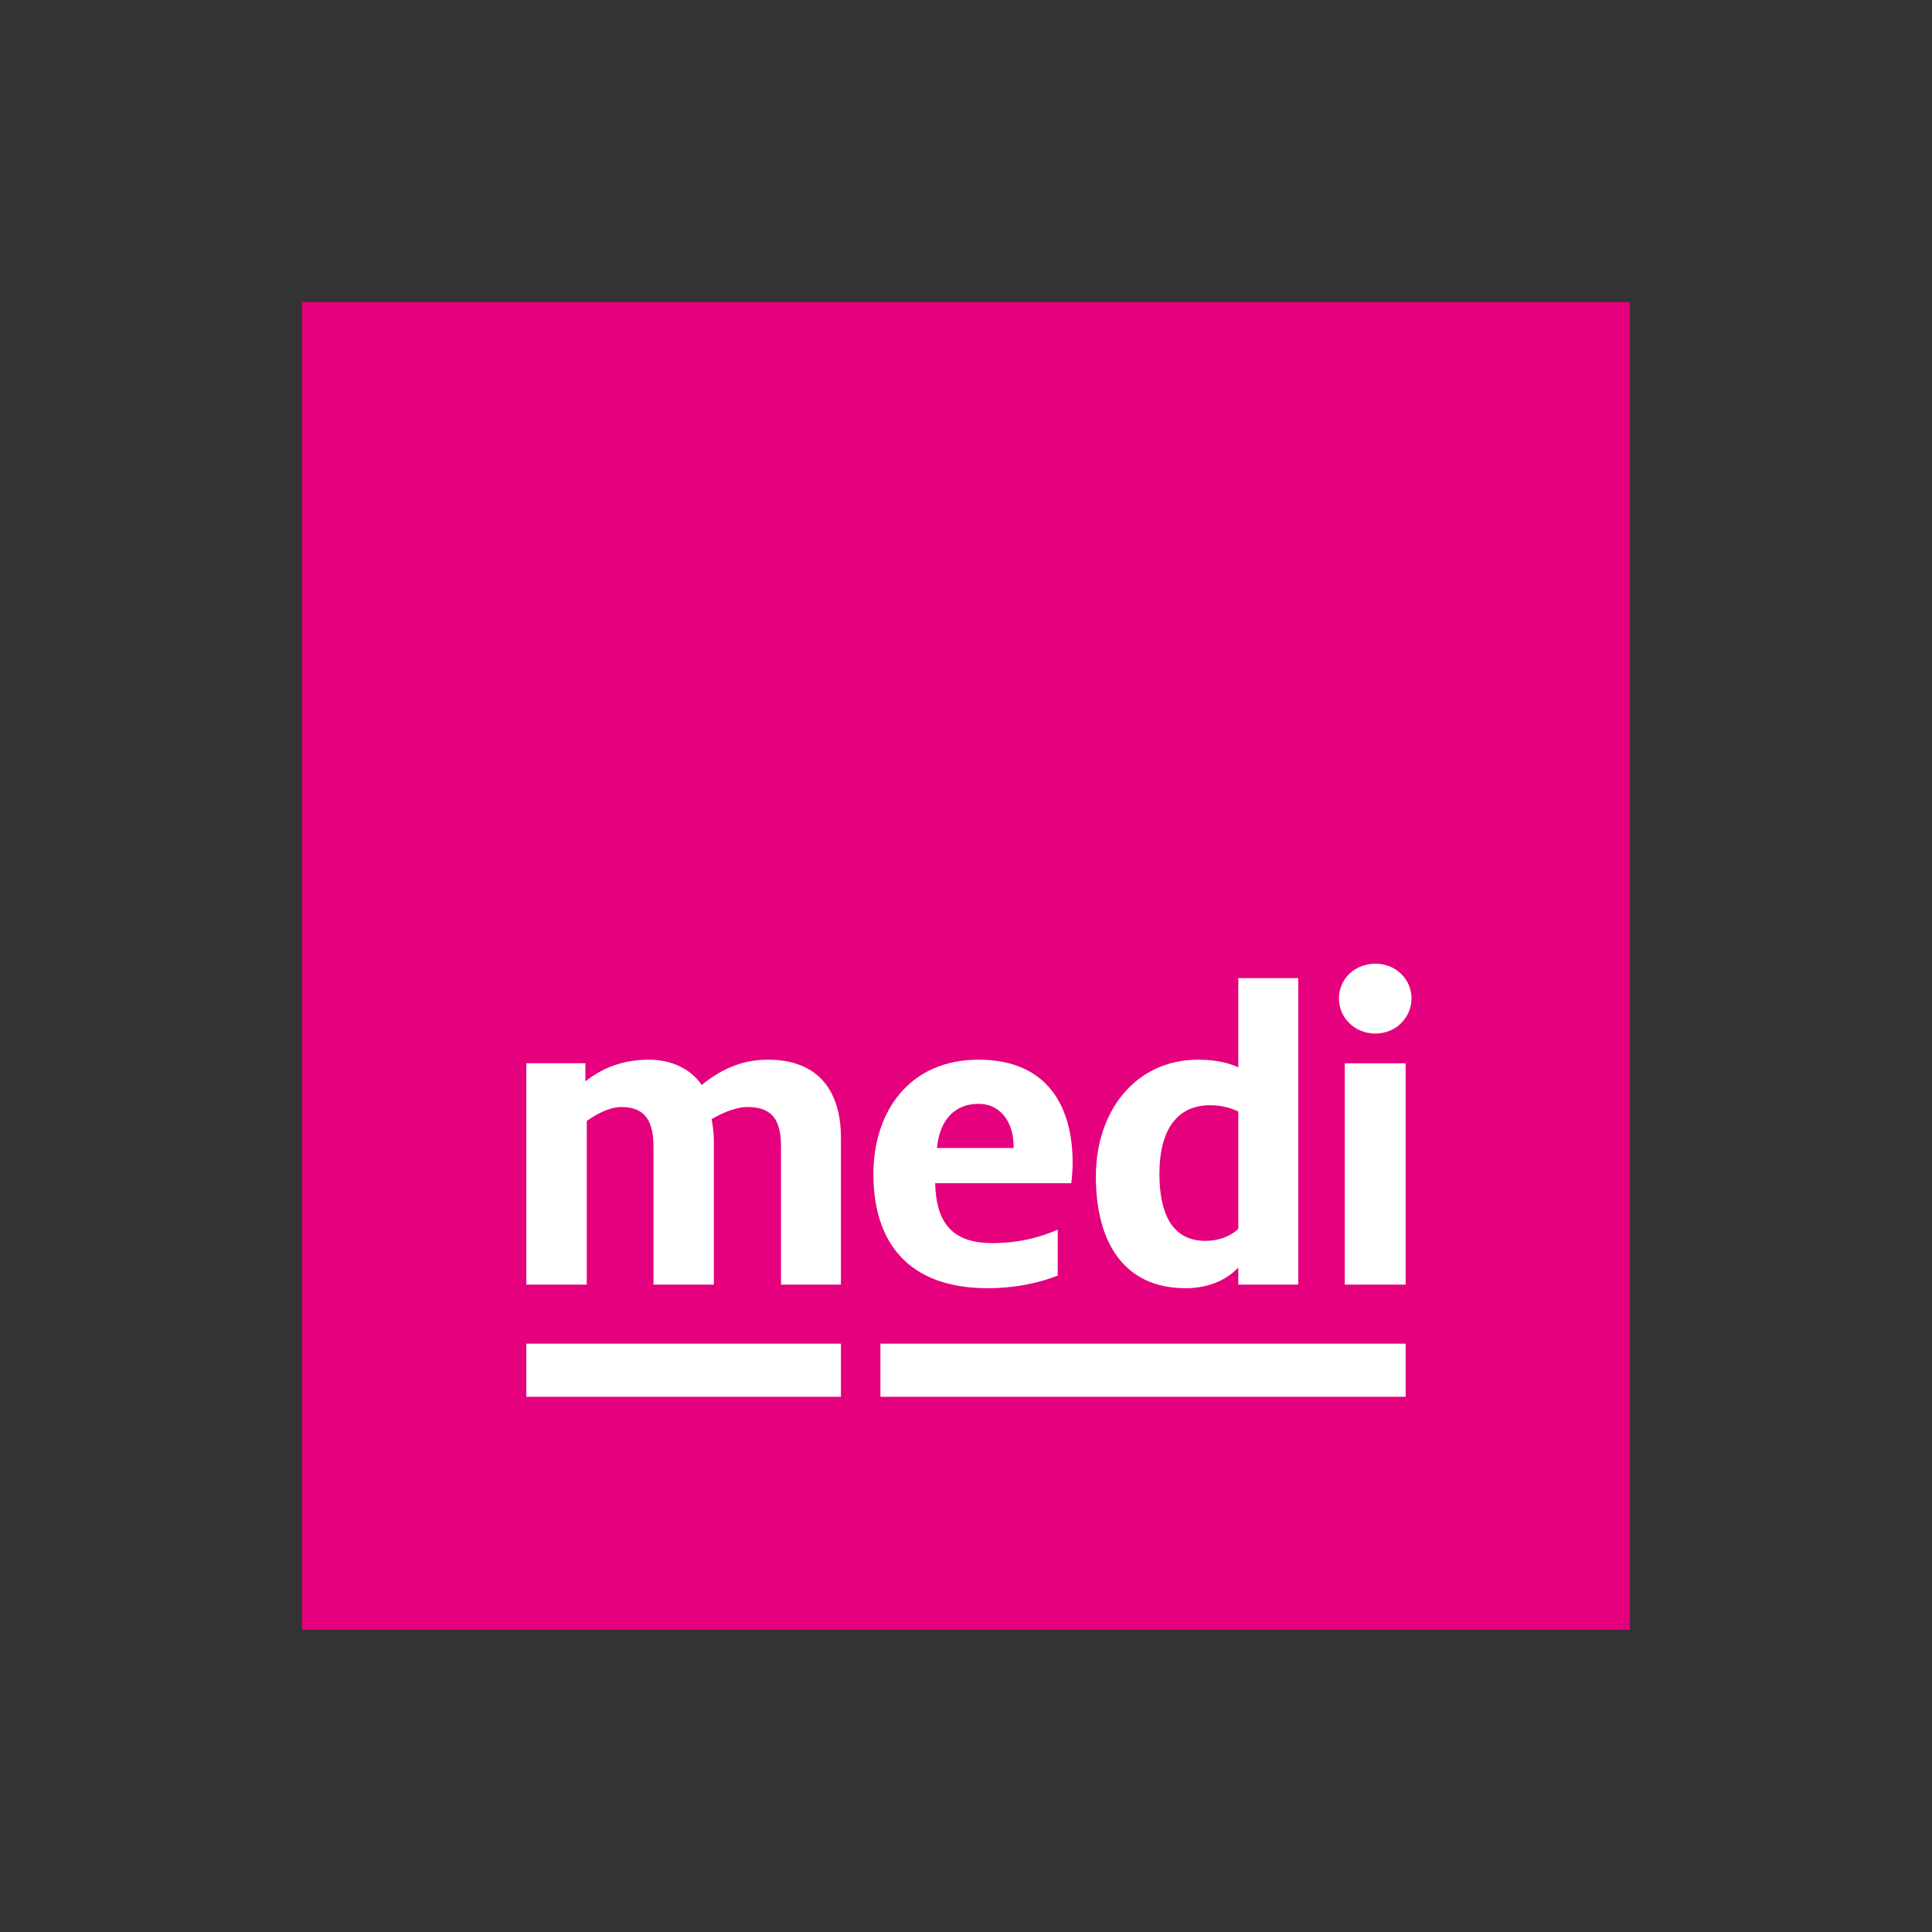 <?xml version="1.0" encoding="UTF-8"?>
<svg xmlns="http://www.w3.org/2000/svg" width="250" height="250" viewBox="0 0 250 250" fill="none">
  <rect x="0" y="0" width="250" height="250" fill="#333333" stroke="none"/>
  <g clip-path="url(#clip0_985_1940)">
    <mask id="mask0_985_1940" style="mask-type:luminance" maskUnits="userSpaceOnUse" x="0" y="0" width="250" height="250">
      <path d="M250 0H0V250H250V0Z" fill="white"></path>
    </mask>
    <g mask="url(#mask0_985_1940)">
      <path fill-rule="evenodd" clip-rule="evenodd" d="M125 39.092H210.907V210.907H39.092V39.092H125Z" fill="#E5007D"></path>
      <mask id="mask1_985_1940" style="mask-type:luminance" maskUnits="userSpaceOnUse" x="0" y="0" width="250" height="250">
        <path d="M250 0H0V250H250V0Z" fill="white"></path>
      </mask>
      <g mask="url(#mask1_985_1940)">
        <path fill-rule="evenodd" clip-rule="evenodd" d="M68.109 137.59H75.749V139.923C77.325 138.699 79.889 137.123 83.974 137.123C87.007 137.123 89.456 138.407 90.797 140.389C93.073 138.582 95.695 137.123 99.371 137.123C106.076 137.123 108.817 141.381 108.817 147.214V166.226H101.062V148.379C101.062 145.113 100.07 143.248 96.745 143.248C95.112 143.248 93.245 144.122 92.081 144.822C92.197 145.407 92.373 146.513 92.373 147.621V166.226H84.557V148.261C84.557 144.648 83.099 143.248 80.415 143.248C78.841 143.248 77.149 144.18 75.926 145.055V166.226H68.109V137.59Z" fill="white"></path>
        <path fill-rule="evenodd" clip-rule="evenodd" d="M131.156 148.554V148.261C131.156 145.522 129.698 142.838 126.604 142.838C123.574 142.838 121.59 144.88 121.241 148.554H131.156ZM113.018 151.937C113.018 143.832 117.683 137.123 126.604 137.123C135.823 137.123 138.796 143.537 138.796 150.418C138.796 151.12 138.737 152.286 138.621 153.104H121.009C121.125 157.828 122.874 160.859 128.415 160.859C131.855 160.859 134.831 160.044 136.87 159.11V165.057C134.538 165.992 131.329 166.694 127.831 166.694C117.392 166.694 113.018 160.626 113.018 151.937Z" fill="white"></path>
        <path fill-rule="evenodd" clip-rule="evenodd" d="M160.236 158.995V143.833C159.418 143.423 158.133 143.014 156.619 143.014C152.128 143.014 150.029 146.455 150.029 151.88C150.029 156.721 151.486 160.569 155.976 160.569C157.668 160.569 159.244 159.986 160.236 158.995ZM141.805 152.229C141.805 143.833 146.879 137.124 155.043 137.124C157.903 137.124 159.478 137.766 160.236 138.116V126.568H167.991V166.226H160.236V164.008C158.951 165.41 156.676 166.694 153.412 166.694C145.48 166.694 141.805 160.803 141.805 152.229Z" fill="white"></path>
        <path fill-rule="evenodd" clip-rule="evenodd" d="M174.012 137.591H181.889V166.226H174.012V137.591ZM173.256 129.191C173.256 126.743 175.239 124.701 177.981 124.701C180.664 124.701 182.647 126.743 182.647 129.191C182.647 131.64 180.664 133.741 177.981 133.741C175.239 133.741 173.256 131.641 173.256 129.191Z" fill="white"></path>
        <path fill-rule="evenodd" clip-rule="evenodd" d="M181.89 180.744H113.927V177.309V173.871H181.89V180.744Z" fill="white"></path>
        <path fill-rule="evenodd" clip-rule="evenodd" d="M108.817 180.744H68.109V177.309V173.871H108.817V180.744Z" fill="white"></path>
      </g>
    </g>
  </g>
  <defs>
    <clipPath id="clip0_985_1940">
      <rect width="250" height="250" fill="white"></rect>
    </clipPath>
  </defs>
</svg>
